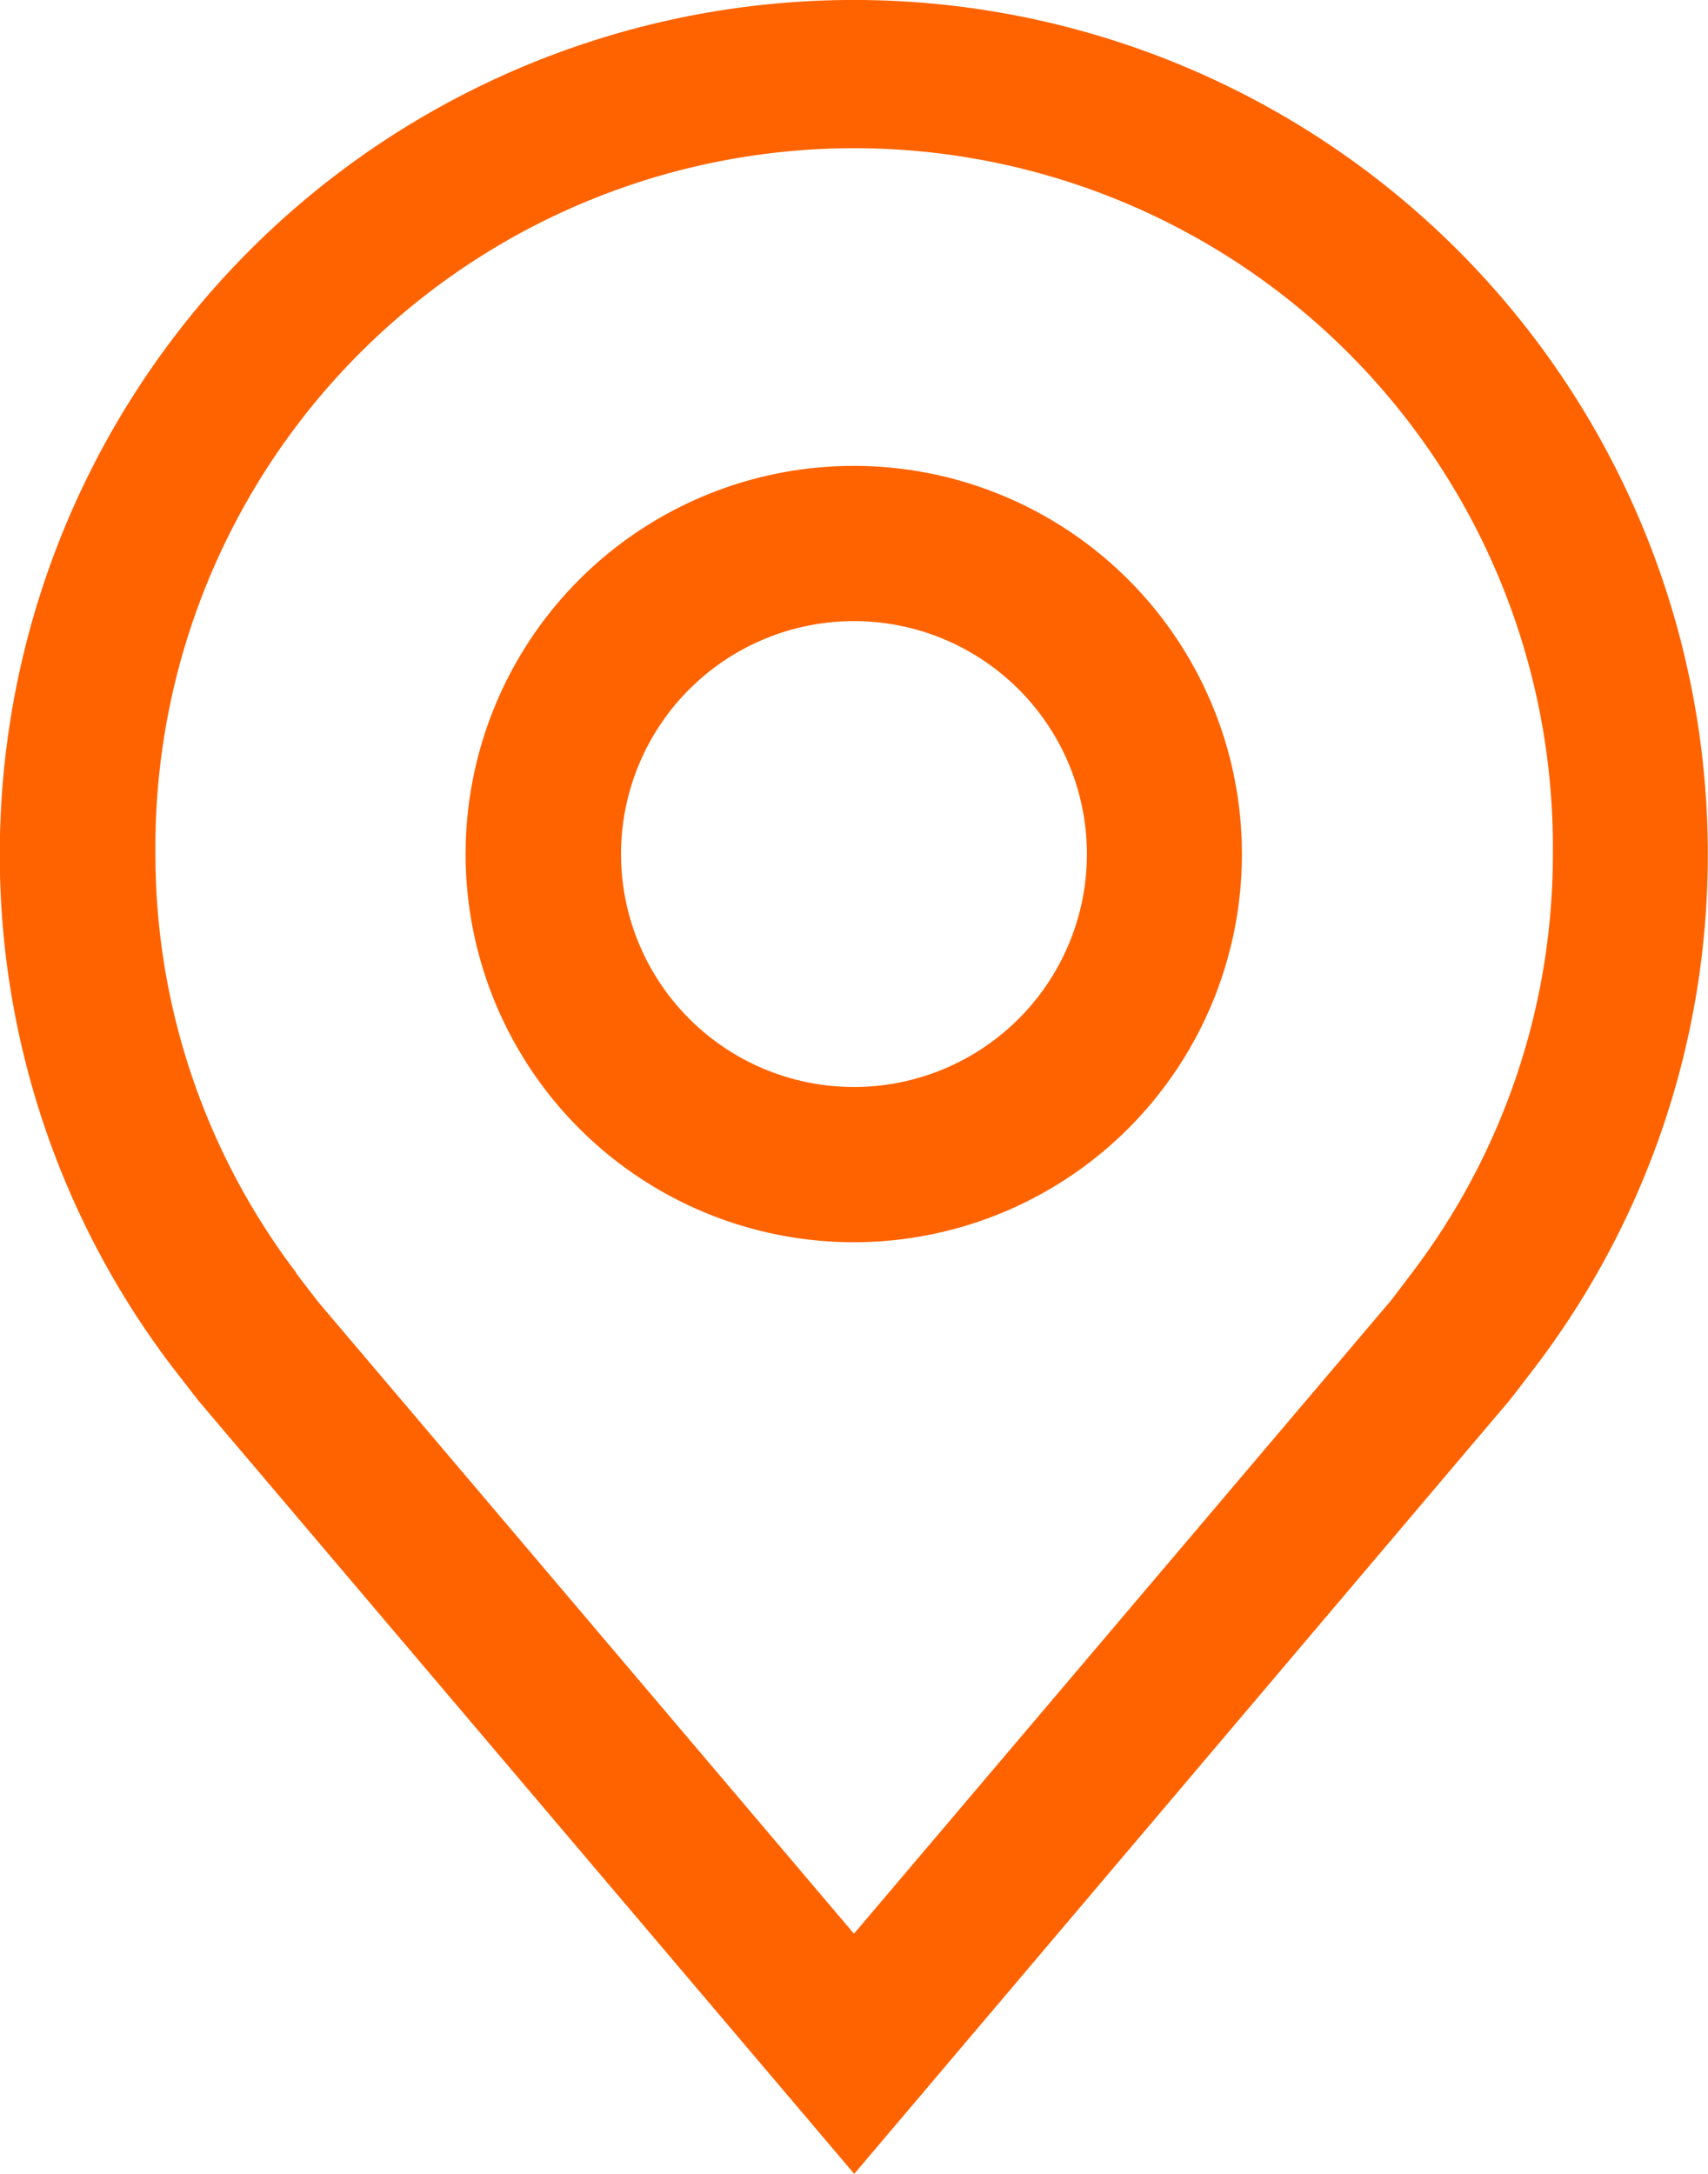 <svg xmlns="http://www.w3.org/2000/svg" width="25.143" height="32" viewBox="0 0 25.143 32"><path d="M18.089,20.429A5.714,5.714,0,1,1,23.8,14.714,5.714,5.714,0,0,1,18.089,20.429Zm0-9.143a3.429,3.429,0,1,0,3.429,3.429,3.429,3.429,0,0,0-3.429-3.429Z" transform="translate(-5.518 -2.143)" fill="#ff6300"/><path d="M18.2,34.25,8.555,22.879q-.2-.256-.4-.515a12.444,12.444,0,0,1-2.533-7.543,12.571,12.571,0,0,1,25.143,0,12.439,12.439,0,0,1-2.532,7.54v0s-.342.45-.394.511ZM9.981,20.987s.267.351.328.428l7.887,9.3,7.9-9.315c.05-.063.318-.418.319-.419a10.173,10.173,0,0,0,2.069-6.162,10.286,10.286,0,1,0-20.571,0,10.177,10.177,0,0,0,2.072,6.165Z" transform="translate(-5.625 -2.25)" fill="#ff6300"/></svg>